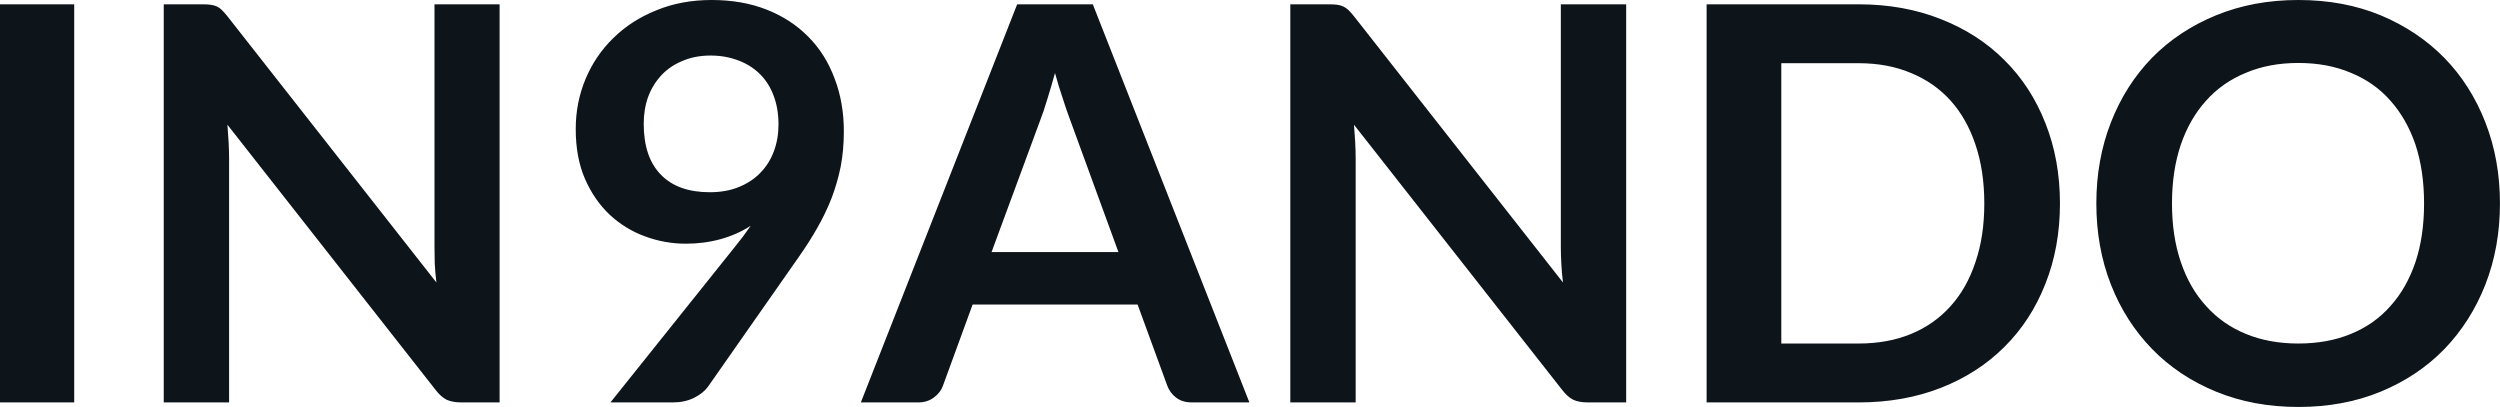 <svg fill="#0d141a" viewBox="0 0 104.432 16.997" height="100%" width="100%" xmlns="http://www.w3.org/2000/svg"><path preserveAspectRatio="none" d="M3.10 0.18L3.10 16.81L0 16.81L0 0.18L3.10 0.18ZM8.46 0.18L8.46 0.18Q8.67 0.18 8.81 0.20Q8.95 0.22 9.06 0.27Q9.17 0.32 9.27 0.42Q9.37 0.52 9.50 0.68L9.50 0.68L18.23 11.80Q18.18 11.40 18.16 11.01Q18.15 10.63 18.15 10.29L18.15 10.29L18.15 0.18L20.87 0.18L20.87 16.81L19.27 16.81Q18.91 16.81 18.66 16.70Q18.42 16.58 18.19 16.28L18.19 16.28L9.50 5.21Q9.53 5.58 9.55 5.94Q9.57 6.30 9.57 6.60L9.57 6.60L9.57 16.81L6.84 16.81L6.84 0.18L8.46 0.18ZM28.65 10.18L28.65 10.18Q27.78 10.18 26.96 9.88Q26.13 9.58 25.48 8.98Q24.83 8.37 24.44 7.48Q24.05 6.59 24.05 5.39L24.05 5.39Q24.05 4.28 24.46 3.30Q24.87 2.32 25.62 1.59Q26.37 0.85 27.42 0.43Q28.46 0 29.73 0L29.73 0Q31.00 0 32.02 0.40Q33.04 0.80 33.76 1.53Q34.48 2.25 34.86 3.27Q35.25 4.28 35.25 5.49L35.25 5.49Q35.25 6.26 35.12 6.95Q34.98 7.64 34.74 8.27Q34.49 8.91 34.14 9.52Q33.80 10.12 33.37 10.73L33.37 10.73L29.57 16.16Q29.37 16.43 28.99 16.62Q28.60 16.81 28.11 16.81L28.11 16.81L25.50 16.81L30.66 10.36Q30.85 10.12 31.03 9.89Q31.20 9.66 31.36 9.43L31.36 9.43Q30.79 9.80 30.10 9.99Q29.41 10.18 28.65 10.18ZM32.52 5.20L32.52 5.20Q32.52 4.52 32.31 3.98Q32.11 3.45 31.73 3.08Q31.35 2.71 30.83 2.52Q30.30 2.32 29.68 2.32L29.68 2.32Q29.04 2.32 28.52 2.54Q28.00 2.75 27.64 3.13Q27.28 3.51 27.08 4.03Q26.89 4.55 26.89 5.17L26.89 5.17Q26.89 6.57 27.61 7.30Q28.32 8.03 29.65 8.03L29.65 8.03Q30.34 8.03 30.87 7.81Q31.41 7.59 31.77 7.21Q32.14 6.83 32.33 6.31Q32.52 5.80 32.52 5.20ZM45.65 0.18L52.19 16.81L49.79 16.81Q49.39 16.81 49.13 16.61Q48.87 16.41 48.76 16.11L48.76 16.11L47.52 12.72L40.63 12.72L39.39 16.11Q39.30 16.38 39.03 16.59Q38.75 16.81 38.36 16.81L38.36 16.81L35.96 16.81L42.49 0.18L45.65 0.18ZM43.45 5.03L41.42 10.53L46.72 10.53L44.70 5.00Q44.56 4.63 44.40 4.13Q44.23 3.63 44.07 3.05L44.07 3.05Q43.91 3.63 43.75 4.14Q43.60 4.65 43.45 5.03L43.45 5.03ZM55.52 0.18L55.52 0.18Q55.73 0.18 55.87 0.20Q56.00 0.22 56.11 0.27Q56.22 0.32 56.33 0.42Q56.43 0.52 56.56 0.68L56.56 0.68L65.29 11.80Q65.24 11.40 65.22 11.01Q65.20 10.63 65.20 10.29L65.20 10.29L65.20 0.18L67.93 0.18L67.93 16.81L66.33 16.81Q65.96 16.81 65.72 16.70Q65.48 16.58 65.25 16.28L65.25 16.28L56.56 5.21Q56.59 5.58 56.61 5.94Q56.63 6.30 56.63 6.60L56.63 6.60L56.63 16.81L53.90 16.81L53.90 0.18L55.52 0.18ZM86.05 8.50L86.05 8.50Q86.05 10.33 85.44 11.86Q84.84 13.39 83.73 14.49Q82.63 15.59 81.08 16.20Q79.52 16.81 77.64 16.81L77.64 16.81L71.29 16.81L71.29 0.18L77.64 0.18Q79.52 0.18 81.08 0.80Q82.63 1.41 83.73 2.51Q84.84 3.61 85.44 5.14Q86.05 6.67 86.05 8.50ZM82.89 8.50L82.89 8.50Q82.89 7.13 82.52 6.04Q82.16 4.96 81.48 4.20Q80.80 3.45 79.83 3.05Q78.86 2.64 77.64 2.64L77.64 2.64L74.41 2.64L74.41 14.35L77.64 14.35Q78.86 14.35 79.83 13.95Q80.80 13.55 81.48 12.79Q82.16 12.04 82.52 10.95Q82.89 9.87 82.89 8.50ZM104.43 8.50L104.43 8.50Q104.43 10.33 103.82 11.89Q103.21 13.44 102.11 14.58Q101.00 15.72 99.45 16.36Q97.90 17.00 96.01 17.00L96.01 17.00Q94.13 17.00 92.57 16.36Q91.01 15.72 89.90 14.58Q88.79 13.44 88.18 11.89Q87.57 10.33 87.57 8.50L87.57 8.50Q87.57 6.67 88.18 5.11Q88.79 3.55 89.90 2.41Q91.01 1.28 92.57 0.64Q94.13 0 96.01 0L96.01 0Q97.90 0 99.45 0.64Q101.00 1.29 102.11 2.42Q103.21 3.55 103.82 5.11Q104.43 6.67 104.43 8.50ZM101.26 8.50L101.26 8.50Q101.26 7.13 100.90 6.04Q100.53 4.96 99.85 4.20Q99.18 3.44 98.20 3.04Q97.23 2.63 96.01 2.63L96.01 2.63Q94.79 2.63 93.82 3.04Q92.84 3.44 92.16 4.20Q91.47 4.96 91.10 6.04Q90.73 7.13 90.73 8.50L90.73 8.50Q90.73 9.87 91.10 10.95Q91.47 12.04 92.16 12.79Q92.84 13.55 93.82 13.95Q94.79 14.35 96.01 14.35L96.01 14.35Q97.23 14.35 98.20 13.95Q99.18 13.55 99.85 12.79Q100.53 12.04 100.90 10.95Q101.26 9.87 101.26 8.50Z"></path></svg>